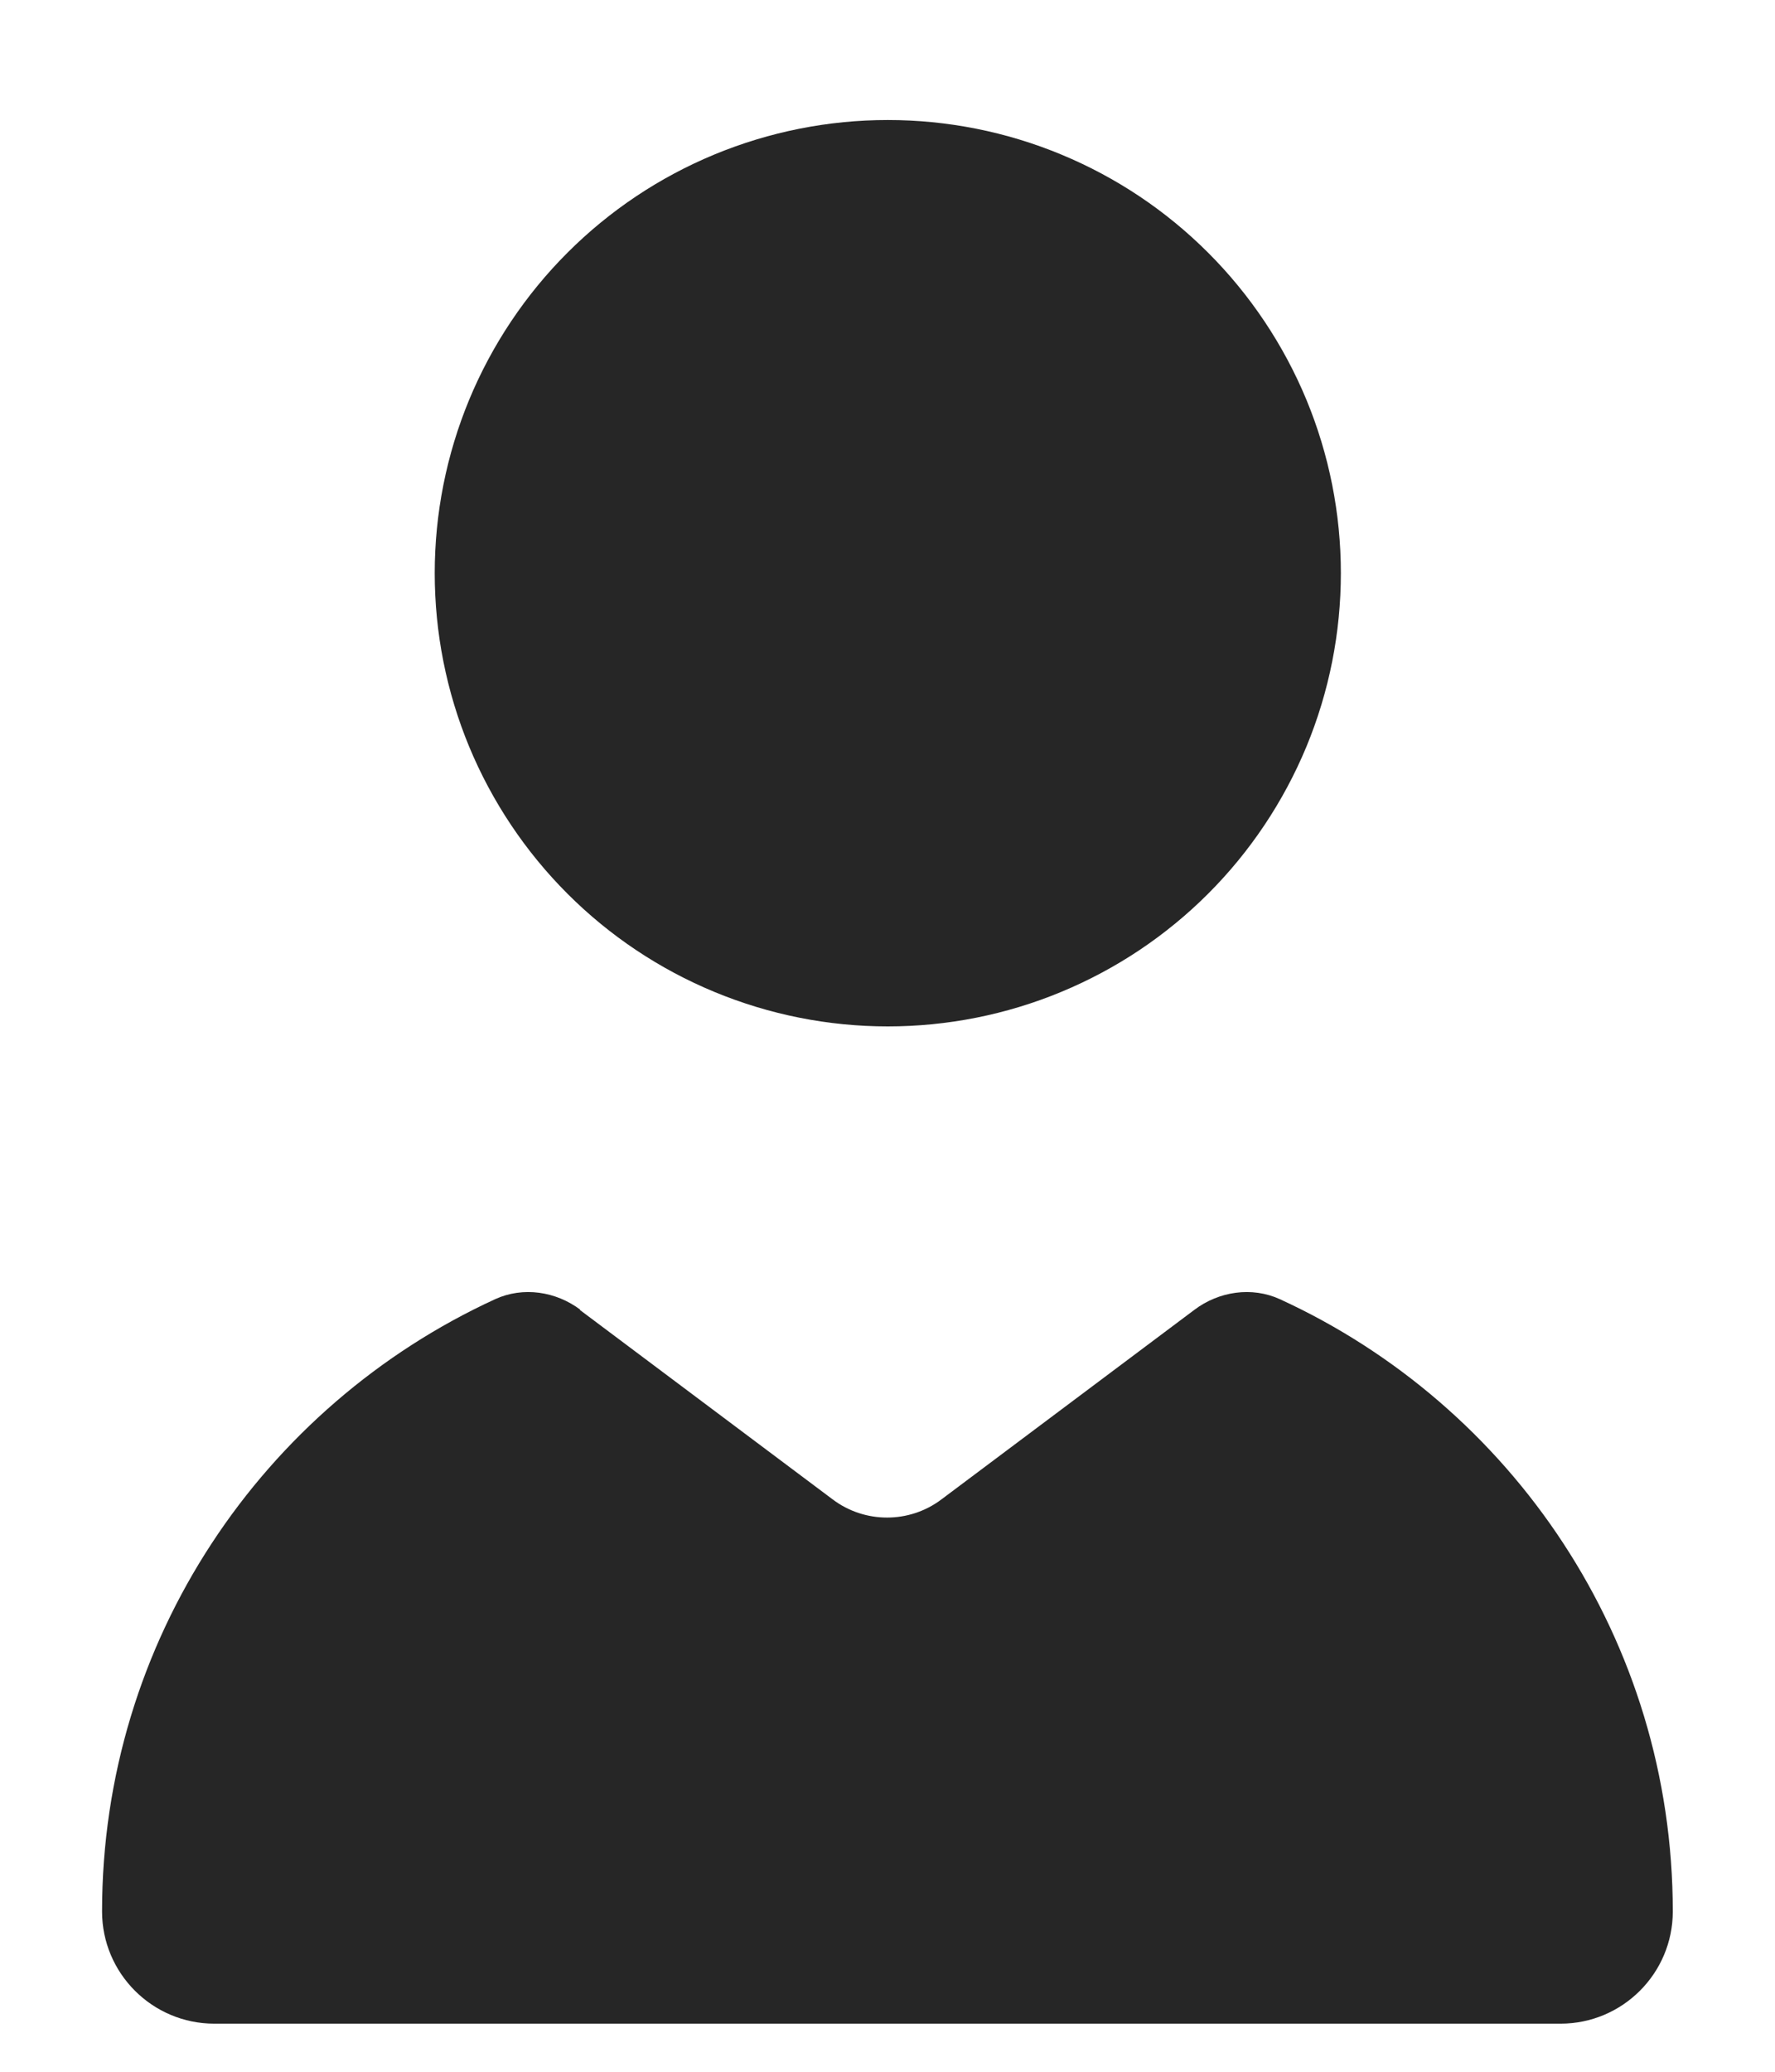 <svg width="12" height="14" viewBox="0 0 12 14" fill="none" xmlns="http://www.w3.org/2000/svg">
<path d="M6.002 0.811C5.6 0.811 5.202 0.89 4.83 1.044C4.458 1.198 4.121 1.423 3.836 1.708C3.552 1.992 3.326 2.33 3.172 2.701C3.018 3.073 2.939 3.471 2.939 3.873C2.939 4.276 3.018 4.674 3.172 5.046C3.326 5.417 3.552 5.755 3.836 6.039C4.121 6.324 4.458 6.549 4.83 6.703C5.202 6.857 5.6 6.936 6.002 6.936C6.404 6.936 6.803 6.857 7.174 6.703C7.546 6.549 7.883 6.324 8.168 6.039C8.452 5.755 8.678 5.417 8.832 5.046C8.986 4.674 9.065 4.276 9.065 3.873C9.065 3.471 8.986 3.073 8.832 2.701C8.678 2.33 8.452 1.992 8.168 1.708C7.883 1.423 7.546 1.198 7.174 1.044C6.803 0.89 6.404 0.811 6.002 0.811ZM3.924 8.851C3.758 8.726 3.536 8.693 3.348 8.779C1.78 9.499 0.69 11.082 0.69 12.917C0.69 13.335 1.03 13.675 1.449 13.675H10.55C10.969 13.675 11.309 13.335 11.309 12.917C11.309 11.079 10.219 9.497 8.652 8.779C8.463 8.693 8.241 8.726 8.075 8.851L6.365 10.132C6.148 10.296 5.846 10.296 5.629 10.132L3.919 8.851H3.924Z" fill="#262626"/>
</svg>
